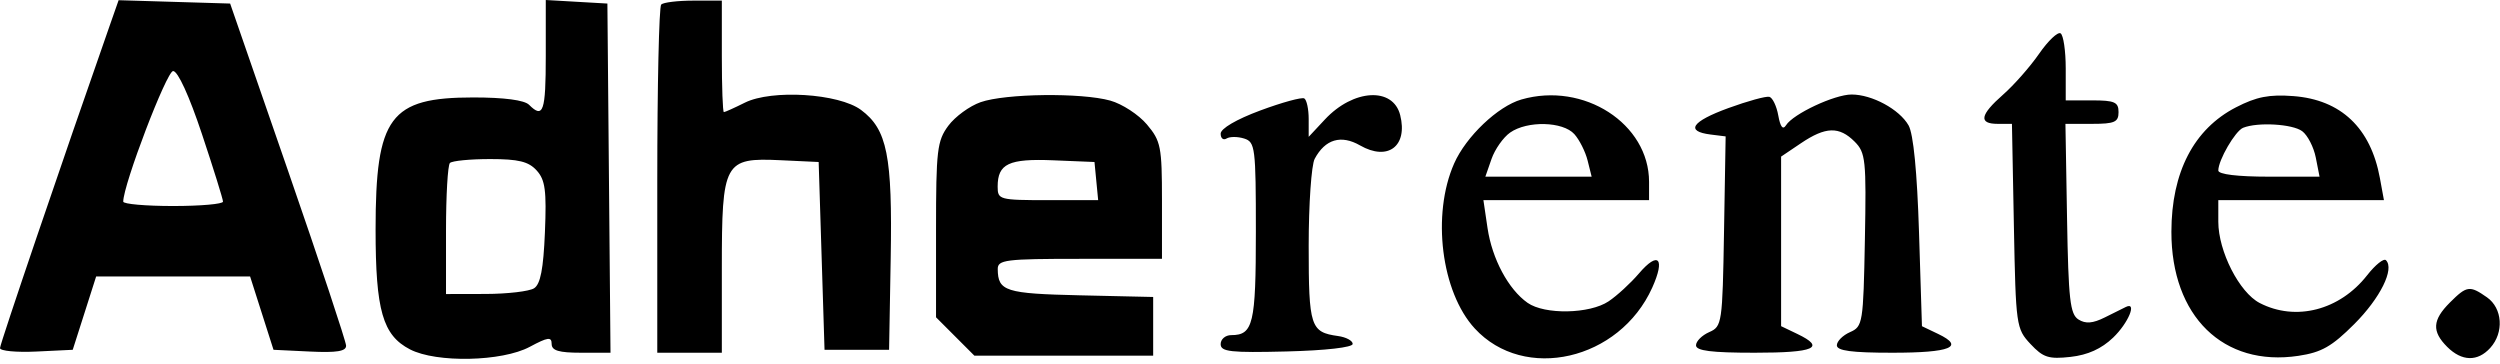 <?xml version="1.0" encoding="UTF-8"?>
<svg xmlns="http://www.w3.org/2000/svg" width="426" height="62" viewBox="0 0 426 62" fill="none">
  <path fill-rule="evenodd" clip-rule="evenodd" d="M18.709 4.32C10.641 27.328 0 58.606 0 59.314C0 59.802 2.789 60.066 6.197 59.903L12.394 59.605L14.39 53.355L16.385 47.105H29.5H42.615L44.61 53.355L46.606 59.605L52.803 59.903C57.378 60.123 58.993 59.861 58.975 58.903C58.961 58.189 54.51 44.78 49.083 29.105L39.216 0.605L29.714 0.32L20.212 0.035L18.709 4.32ZM93 9.553C93 19.017 92.569 20.274 90.15 17.855C89.352 17.057 85.918 16.605 80.656 16.605C66.434 16.605 64 19.894 64 39.105C64 52.911 65.212 57.129 69.872 59.539C74.372 61.866 85.555 61.627 90.265 59.103C93.365 57.441 94 57.356 94 58.603C94 59.739 95.221 60.105 99.015 60.105H104.03L103.765 30.355L103.5 0.605L98.25 0.303L93 0V9.553ZM112.667 0.772C112.3 1.138 112 14.638 112 30.772V60.105H117.5H123V45.716C123 27.567 123.389 26.851 133.003 27.301L139.5 27.605L140 43.605L140.5 59.605H146H151.5L151.775 44.009C152.082 26.546 151.182 22.044 146.718 18.731C142.93 15.92 131.505 15.208 126.918 17.496C125.144 18.381 123.537 19.105 123.346 19.105C123.156 19.105 123 14.83 123 9.605V0.105H118.167C115.508 0.105 113.033 0.405 112.667 0.772ZM347.46 9.163C345.927 11.376 343.171 14.504 341.336 16.115C337.386 19.583 337.106 21.105 340.417 21.105H342.835L343.167 38.527C343.492 55.514 343.562 56.015 346 58.622C348.156 60.927 349.095 61.229 352.826 60.814C355.759 60.488 358.094 59.431 360.076 57.532C362.672 55.045 364.209 51.349 362.25 52.304C361.837 52.505 360.228 53.305 358.672 54.083C356.617 55.111 355.388 55.209 354.172 54.443C352.742 53.542 352.46 51.057 352.225 37.247L351.95 21.105H356.475C360.333 21.105 361 20.81 361 19.105C361 17.401 360.333 17.105 356.5 17.105H352V11.664C352 8.671 351.606 5.979 351.124 5.682C350.642 5.384 348.993 6.95 347.46 9.163ZM34.417 22.857C36.388 28.77 38 33.945 38 34.357C38 34.768 34.175 35.105 29.5 35.105C24.825 35.105 21 34.768 21 34.357C21 31.479 28.401 12.105 29.5 12.105C30.308 12.105 32.248 16.348 34.417 22.857ZM167.094 17.411C165.22 18.068 162.745 19.875 161.594 21.428C159.689 23.997 159.5 25.595 159.5 39.159V54.067L162.767 57.336L166.034 60.605H181.267H196.5V55.605V50.605L184.039 50.323C171.32 50.034 170.048 49.629 170.015 45.855C170.001 44.271 171.327 44.105 184 44.105H198V34.182C198 24.99 197.811 24.034 195.436 21.211C194.025 19.535 191.213 17.703 189.186 17.14C184.251 15.769 171.327 15.928 167.094 17.411ZM214.75 18.827C210.685 20.335 208 21.907 208 22.778C208 23.573 208.454 23.942 209.009 23.599C209.564 23.257 210.914 23.26 212.009 23.608C213.882 24.202 214 25.141 214 39.472C214 55.209 213.548 57.105 209.8 57.105C208.81 57.105 208 57.795 208 58.638C208 59.941 209.687 60.128 219.25 59.888C225.895 59.721 230.5 59.196 230.5 58.605C230.5 58.055 229.375 57.449 228 57.259C223.304 56.61 223 55.677 223 41.917C223 34.798 223.46 28.113 224.023 27.062C225.814 23.715 228.514 22.919 231.758 24.781C236.493 27.499 239.921 24.91 238.593 19.618C237.378 14.779 230.614 15.166 225.77 20.351L223 23.317V20.27C223 18.594 222.662 17.02 222.25 16.772C221.838 16.524 218.463 17.449 214.75 18.827ZM259.243 16.955C255.232 18.11 249.819 23.26 247.788 27.852C243.934 36.563 245.582 49.761 251.298 55.97C259.732 65.133 275.953 61.406 281.538 49.022C283.8 44.004 282.59 42.715 279.269 46.605C277.86 48.255 275.536 50.39 274.104 51.348C270.88 53.507 263.223 53.65 260.305 51.606C257.034 49.315 254.252 44.12 253.474 38.855L252.773 34.105H266.886H281V30.991C281 21.076 269.867 13.894 259.243 16.955ZM294.5 18.422C288.248 20.705 287.13 22.379 291.493 22.924L294.049 23.243L293.774 39.424C293.508 55.12 293.433 55.635 291.25 56.592C290.012 57.135 289 58.148 289 58.842C289 59.775 291.612 60.105 299 60.105C309.239 60.105 311.166 59.252 306.25 56.896L303.5 55.578V41.131V26.685L306.898 24.395C311.086 21.572 313.401 21.506 316.027 24.132C317.906 26.011 318.033 27.224 317.777 40.882C317.51 55.064 317.417 55.641 315.25 56.592C314.012 57.135 313 58.148 313 58.842C313 59.77 315.504 60.105 322.441 60.105C332.398 60.105 334.855 59.102 330.27 56.908L327.5 55.584L327 39.594C326.678 29.303 326.044 22.807 325.22 21.365C323.655 18.626 319.001 16.105 315.51 16.105C312.602 16.105 305.558 19.407 304.339 21.341C303.806 22.187 303.37 21.64 303.021 19.687C302.735 18.083 302.05 16.649 301.5 16.5C300.95 16.352 297.8 17.217 294.5 18.422ZM381.008 18.29C373.828 21.99 370.017 29.334 370.006 39.489C369.989 53.89 378.853 62.554 391.641 60.636C395.594 60.043 397.339 59.052 401.167 55.224C405.594 50.797 408.058 45.83 406.567 44.339C406.197 43.969 404.754 45.124 403.359 46.905C398.69 52.871 391.192 54.807 385.053 51.632C381.578 49.836 378 42.812 378 37.789V34.105H392.111H406.223L405.536 30.355C403.968 21.796 398.899 16.99 390.791 16.375C386.673 16.063 384.505 16.487 381.008 18.29ZM268.267 22.855C269.134 23.817 270.153 25.842 270.53 27.355L271.217 30.105H262.16H253.104L254.155 27.089C254.733 25.431 256.16 23.406 257.326 22.589C260.25 20.542 266.315 20.689 268.267 22.855ZM392.295 22.355C393.218 23.043 394.26 25.067 394.612 26.855L395.25 30.105H386.625C381.27 30.105 378 29.707 378 29.055C378 27.281 380.884 22.315 382.229 21.774C384.702 20.779 390.64 21.122 392.295 22.355ZM91.45 29.05C92.91 30.663 93.149 32.456 92.855 39.586C92.596 45.842 92.092 48.436 91 49.126C90.175 49.648 86.463 50.081 82.75 50.09L76 50.105V39.272C76 33.313 76.3 28.138 76.667 27.772C77.033 27.405 80.114 27.105 83.512 27.105C88.361 27.105 90.068 27.523 91.45 29.05ZM186.813 30.855L187.127 34.105H178.563C170.294 34.105 170 34.026 170 31.805C170 27.897 171.891 27.003 179.489 27.316L186.5 27.605L186.813 30.855ZM417.455 51.56C414.477 54.537 414.361 56.466 417 59.105C419.491 61.596 422.189 61.659 424.345 59.276C426.707 56.666 426.434 52.523 423.777 50.662C420.839 48.604 420.339 48.675 417.455 51.56Z" fill="black"></path>
</svg>
